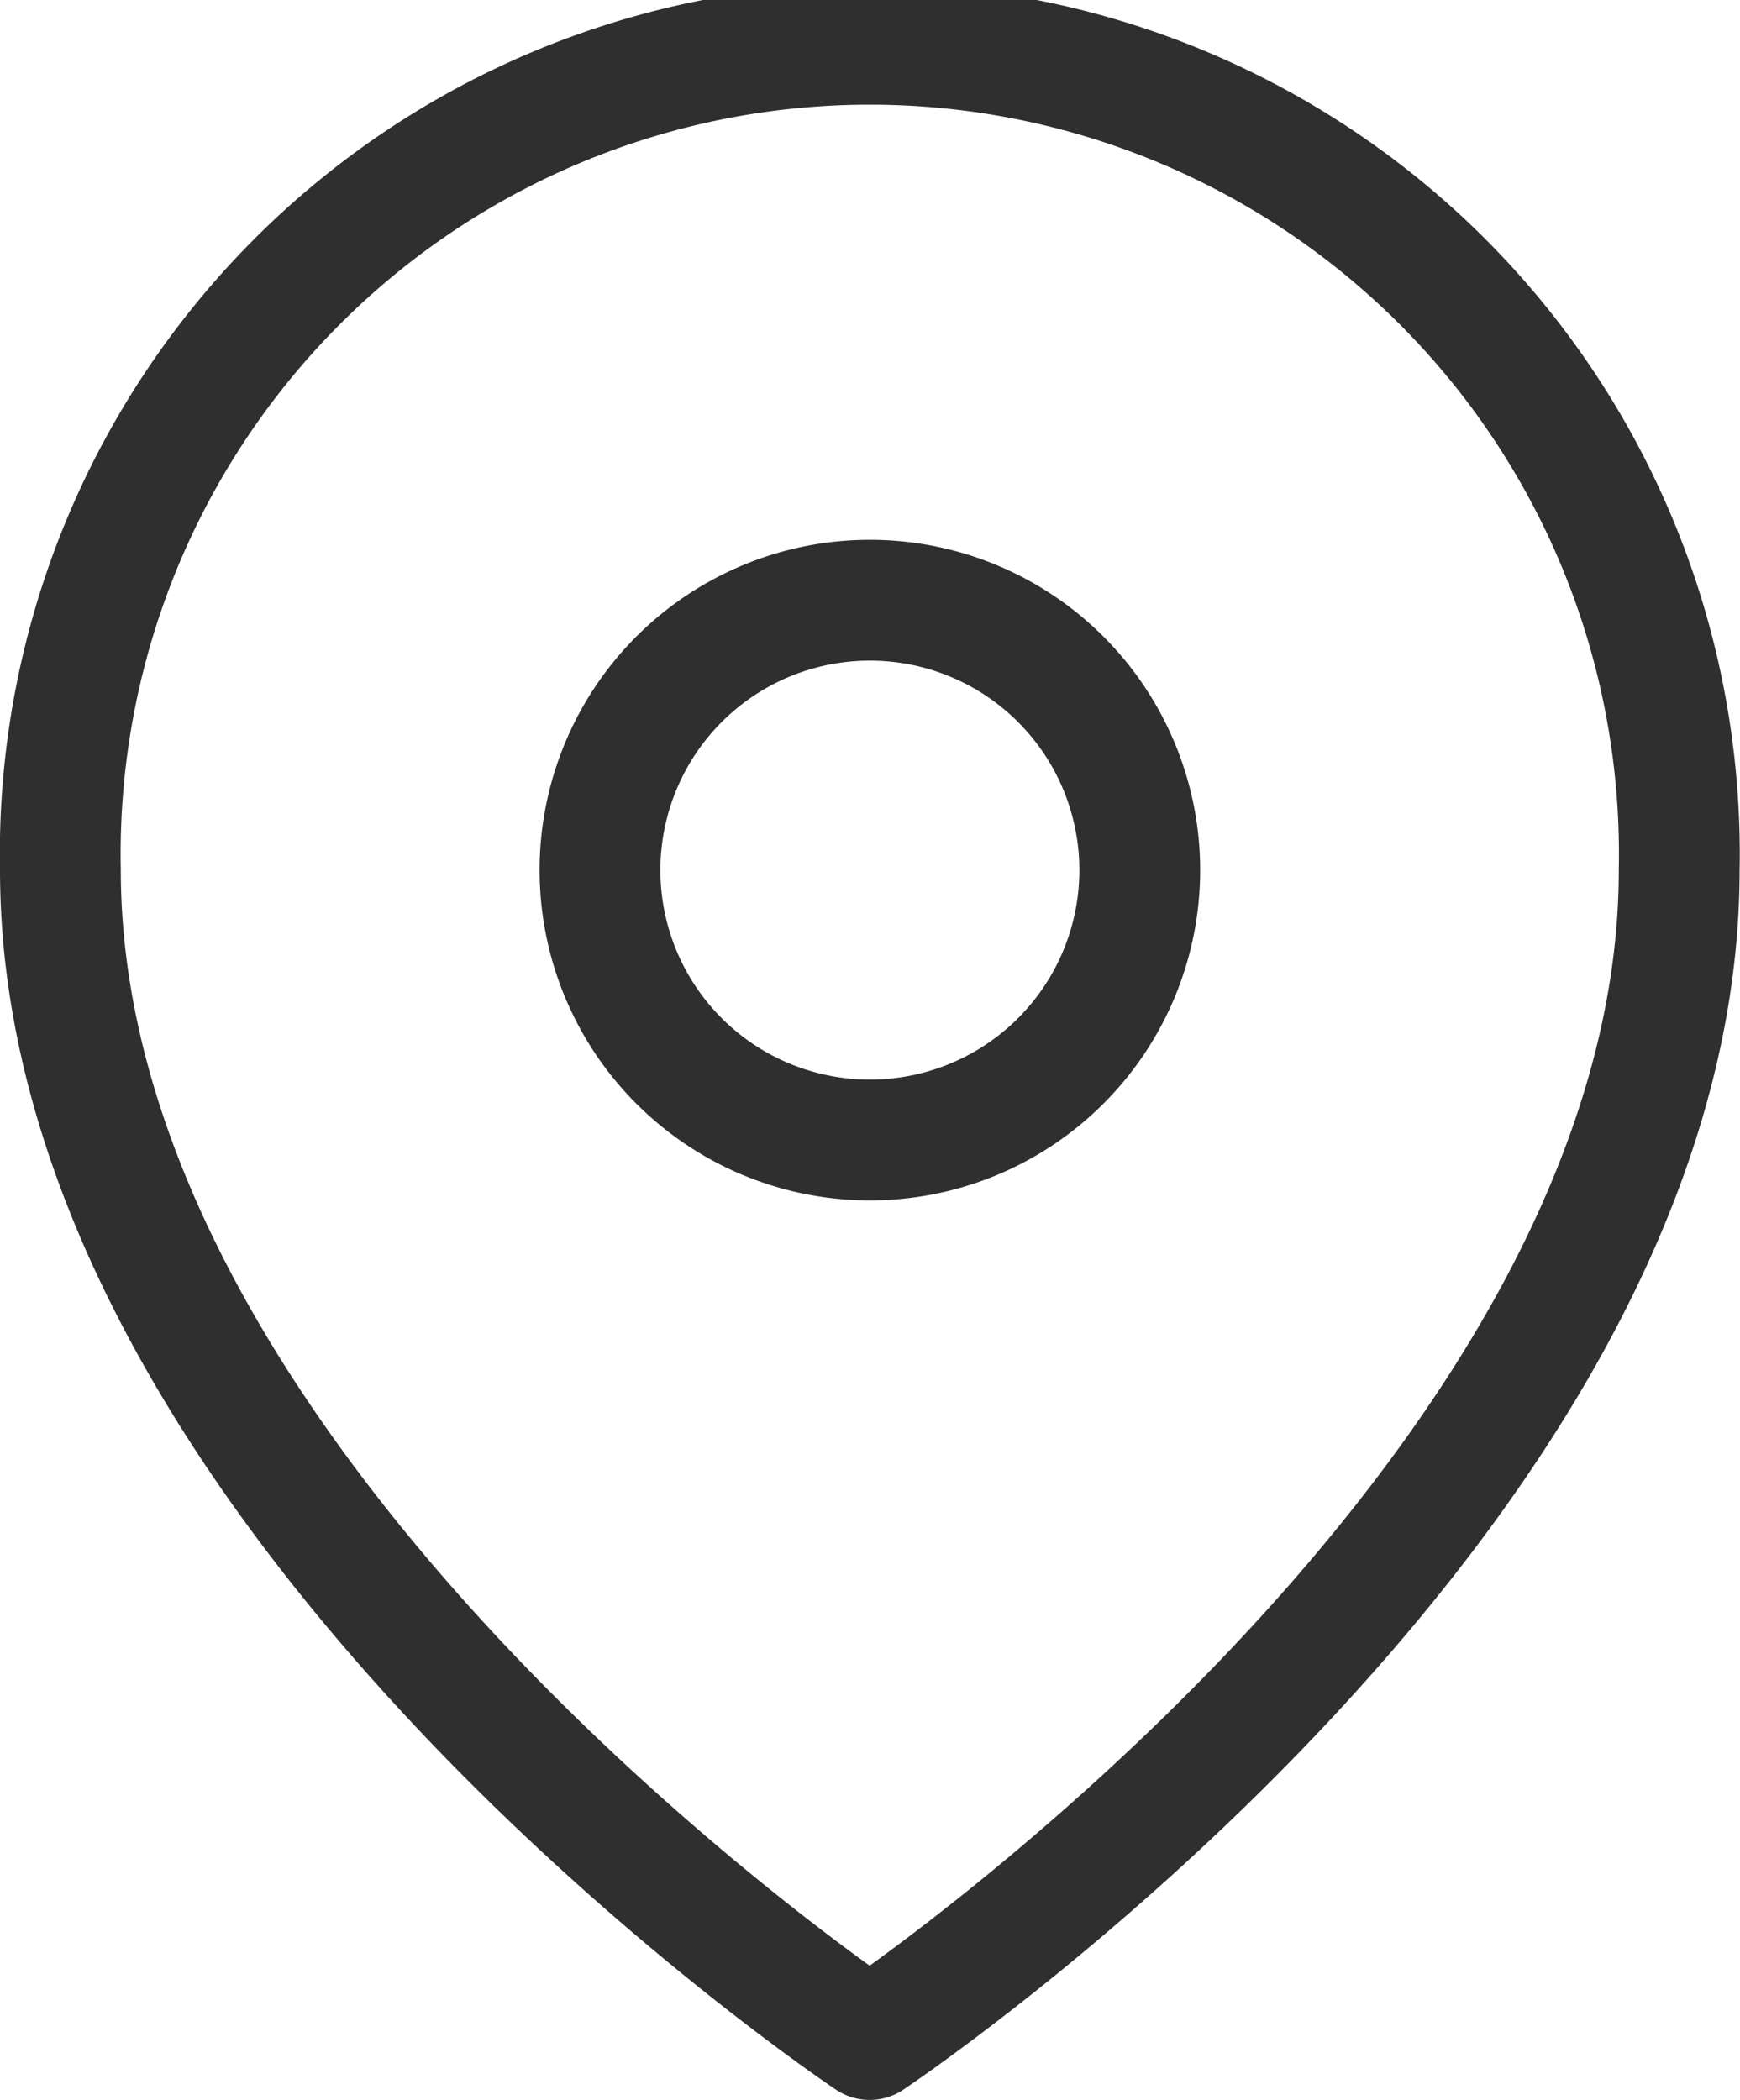 <svg xmlns="http://www.w3.org/2000/svg" width="21.605" height="26.072" viewBox="0 0 21.605 26.072">
  <g id="Icon_feather-map-pin" data-name="Icon feather-map-pin" transform="translate(-3.75 -0.75)">
    <path id="Path_5" data-name="Path 5" d="M24.6,11.552c0,7.818-10.052,14.52-10.052,14.52S4.5,19.371,4.5,11.552a10.052,10.052,0,1,1,20.1,0Z" transform="translate(0 0)" fill="none" stroke="#2f2f2f" stroke-linecap="round" stroke-linejoin="round" stroke-width="1.5"/>
    <path id="Path_6" data-name="Path 6" d="M20.2,13.851A3.351,3.351,0,1,1,16.851,10.5,3.351,3.351,0,0,1,20.2,13.851Z" transform="translate(-2.298 -2.298)" fill="none" stroke="#2f2f2f" stroke-linecap="round" stroke-linejoin="round" stroke-width="1.5"/>
  </g>
</svg>
